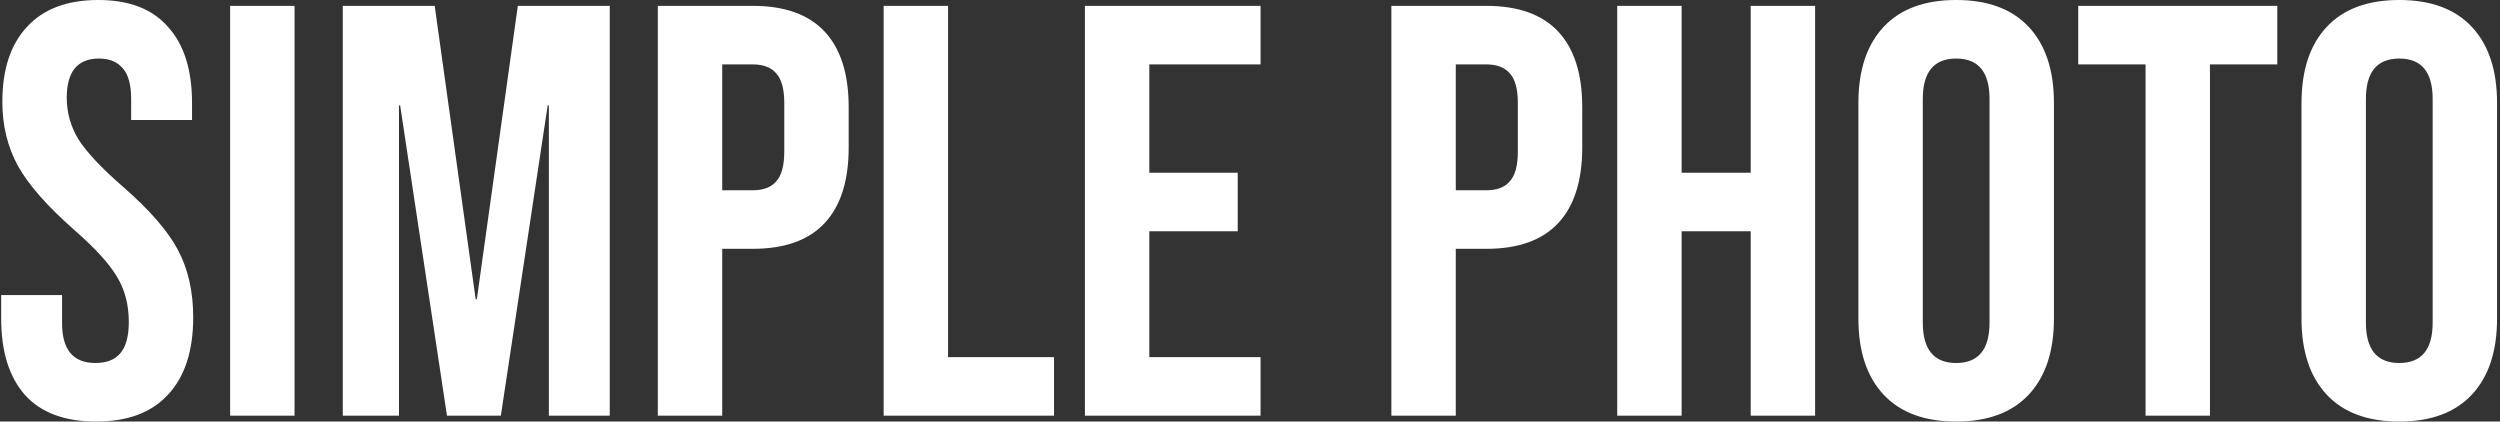 <?xml version="1.0" encoding="UTF-8"?> <svg xmlns="http://www.w3.org/2000/svg" width="427" height="72" viewBox="0 0 427 72" fill="none"><rect x="0" y="0" width="427" height="72" fill="#333333" stroke="none"/><path d="M16.4 72C11.067 72 7.033 70.5 4.3 67.5C1.567 64.433 0.2 60.067 0.2 54.4V50.4H10.6V55.2C10.6 59.733 12.5 62 16.3 62C18.167 62 19.567 61.467 20.5 60.4C21.5 59.267 22 57.467 22 55C22 52.067 21.333 49.5 20 47.3C18.667 45.033 16.2 42.333 12.6 39.2C8.067 35.2 4.9 31.6 3.1 28.4C1.3 25.133 0.4 21.467 0.4 17.4C0.4 11.867 1.8 7.6 4.6 4.6C7.4 1.533 11.467 -3.8147e-06 16.8 -3.8147e-06C22.067 -3.8147e-06 26.033 1.533 28.7 4.6C31.433 7.6 32.8 11.933 32.8 17.6V20.5H22.4V16.9C22.4 14.5 21.933 12.767 21 11.7C20.067 10.567 18.7 10 16.9 10C13.233 10 11.4 12.233 11.4 16.7C11.4 19.233 12.067 21.6 13.4 23.8C14.8 26 17.3 28.667 20.9 31.8C25.5 35.8 28.667 39.433 30.4 42.7C32.133 45.967 33 49.8 33 54.2C33 59.933 31.567 64.333 28.7 67.4C25.9 70.467 21.8 72 16.4 72ZM39.307 1H50.307V71H39.307V1ZM58.545 1H74.245L81.245 51.1H81.445L88.445 1H104.145V71H93.745V18H93.545L85.545 71H76.345L68.345 18H68.145V71H58.545V1ZM112.354 1H128.554C134.021 1 138.121 2.467 140.854 5.4C143.587 8.333 144.954 12.633 144.954 18.3V25.2C144.954 30.867 143.587 35.167 140.854 38.1C138.121 41.033 134.021 42.5 128.554 42.5H123.354V71H112.354V1ZM128.554 32.5C130.354 32.5 131.687 32 132.554 31C133.487 30 133.954 28.3 133.954 25.9V17.6C133.954 15.2 133.487 13.5 132.554 12.5C131.687 11.5 130.354 11 128.554 11H123.354V32.5H128.554ZM150.928 1H161.928V61H180.028V71H150.928V1ZM185.303 1H215.303V11H196.303V29.5H211.403V39.5H196.303V61H215.303V71H185.303V1ZM237.647 1H253.847C259.314 1 263.414 2.467 266.147 5.4C268.88 8.333 270.247 12.633 270.247 18.3V25.2C270.247 30.867 268.88 35.167 266.147 38.1C263.414 41.033 259.314 42.5 253.847 42.5H248.647V71H237.647V1ZM253.847 32.5C255.647 32.5 256.98 32 257.847 31C258.78 30 259.247 28.3 259.247 25.9V17.6C259.247 15.2 258.78 13.5 257.847 12.5C256.98 11.5 255.647 11 253.847 11H248.647V32.5H253.847ZM276.221 1H287.221V29.5H299.021V1H310.021V71H299.021V39.5H287.221V71H276.221V1ZM334.113 72C328.713 72 324.58 70.467 321.713 67.4C318.847 64.333 317.413 60 317.413 54.4V17.6C317.413 12 318.847 7.667 321.713 4.6C324.58 1.533 328.713 -3.8147e-06 334.113 -3.8147e-06C339.513 -3.8147e-06 343.647 1.533 346.513 4.6C349.38 7.667 350.813 12 350.813 17.6V54.4C350.813 60 349.38 64.333 346.513 67.4C343.647 70.467 339.513 72 334.113 72ZM334.113 62C337.913 62 339.813 59.7 339.813 55.1V16.9C339.813 12.3 337.913 10 334.113 10C330.313 10 328.413 12.3 328.413 16.9V55.1C328.413 59.7 330.313 62 334.113 62ZM366.462 11H354.962V1H388.962V11H377.462V71H366.462V11ZM409.797 72C404.397 72 400.264 70.467 397.397 67.4C394.53 64.333 393.097 60 393.097 54.4V17.6C393.097 12 394.53 7.667 397.397 4.6C400.264 1.533 404.397 -3.8147e-06 409.797 -3.8147e-06C415.197 -3.8147e-06 419.33 1.533 422.197 4.6C425.064 7.667 426.497 12 426.497 17.6V54.4C426.497 60 425.064 64.333 422.197 67.4C419.33 70.467 415.197 72 409.797 72ZM409.797 62C413.597 62 415.497 59.7 415.497 55.1V16.9C415.497 12.3 413.597 10 409.797 10C405.997 10 404.097 12.3 404.097 16.9V55.1C404.097 59.7 405.997 62 409.797 62Z" fill="white"></path></svg> 